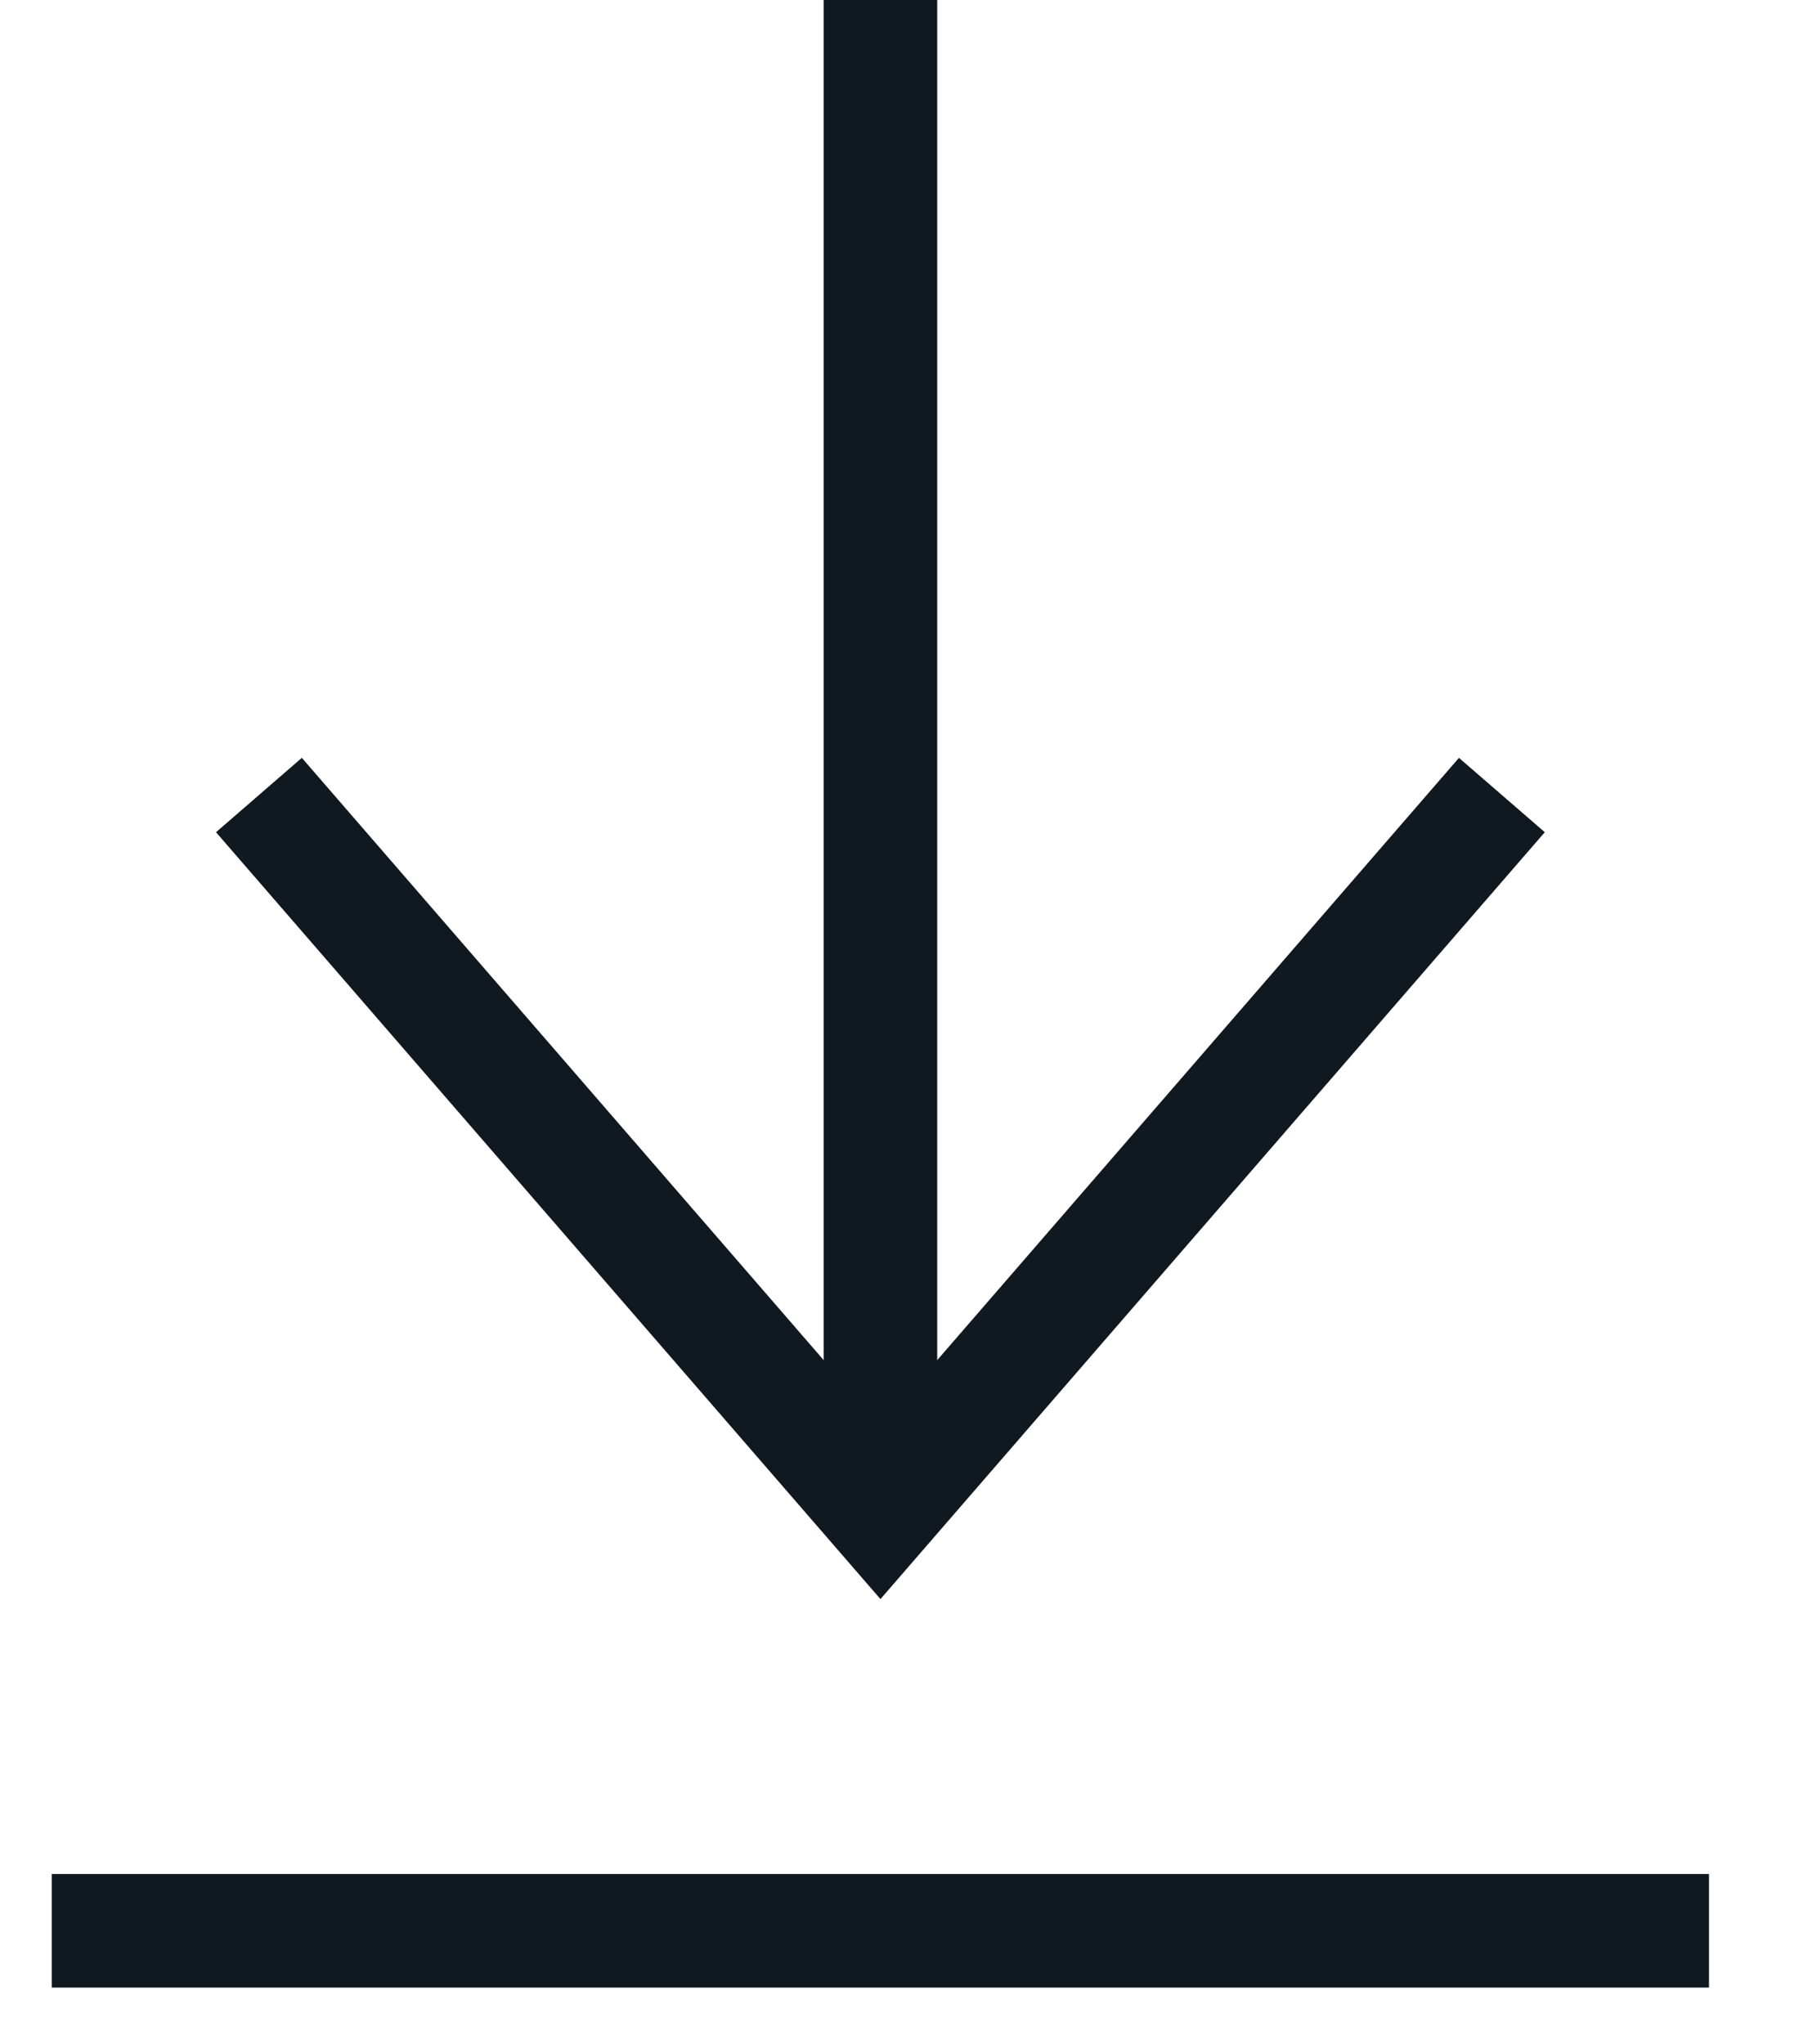<svg id="Download_Arrow_-_black_Copy" data-name="Download Arrow - black Copy" xmlns="http://www.w3.org/2000/svg" width="16" height="18" viewBox="0 0 16 18">
  <g id="Download_Arrow_-_black" data-name="Download Arrow - black" transform="translate(0)">
    <path id="Stroke_9" data-name="Stroke 9" d="M10.945,0,5.473,6.316,0,0" transform="translate(2.28 7)" fill="none" stroke="#101820" stroke-miterlimit="10" stroke-width="1"/>
    <path id="Path_2" data-name="Path 2" d="M.456,1H15.049" transform="translate(0 16)" fill="none" stroke="#101820" stroke-miterlimit="10" stroke-width="1"/>
    <path id="Stroke_7" data-name="Stroke 7" d="M.711,0V12.632" transform="translate(7.042)" fill="none" stroke="#101820" stroke-miterlimit="10" stroke-width="1"/>
  </g>
</svg>
